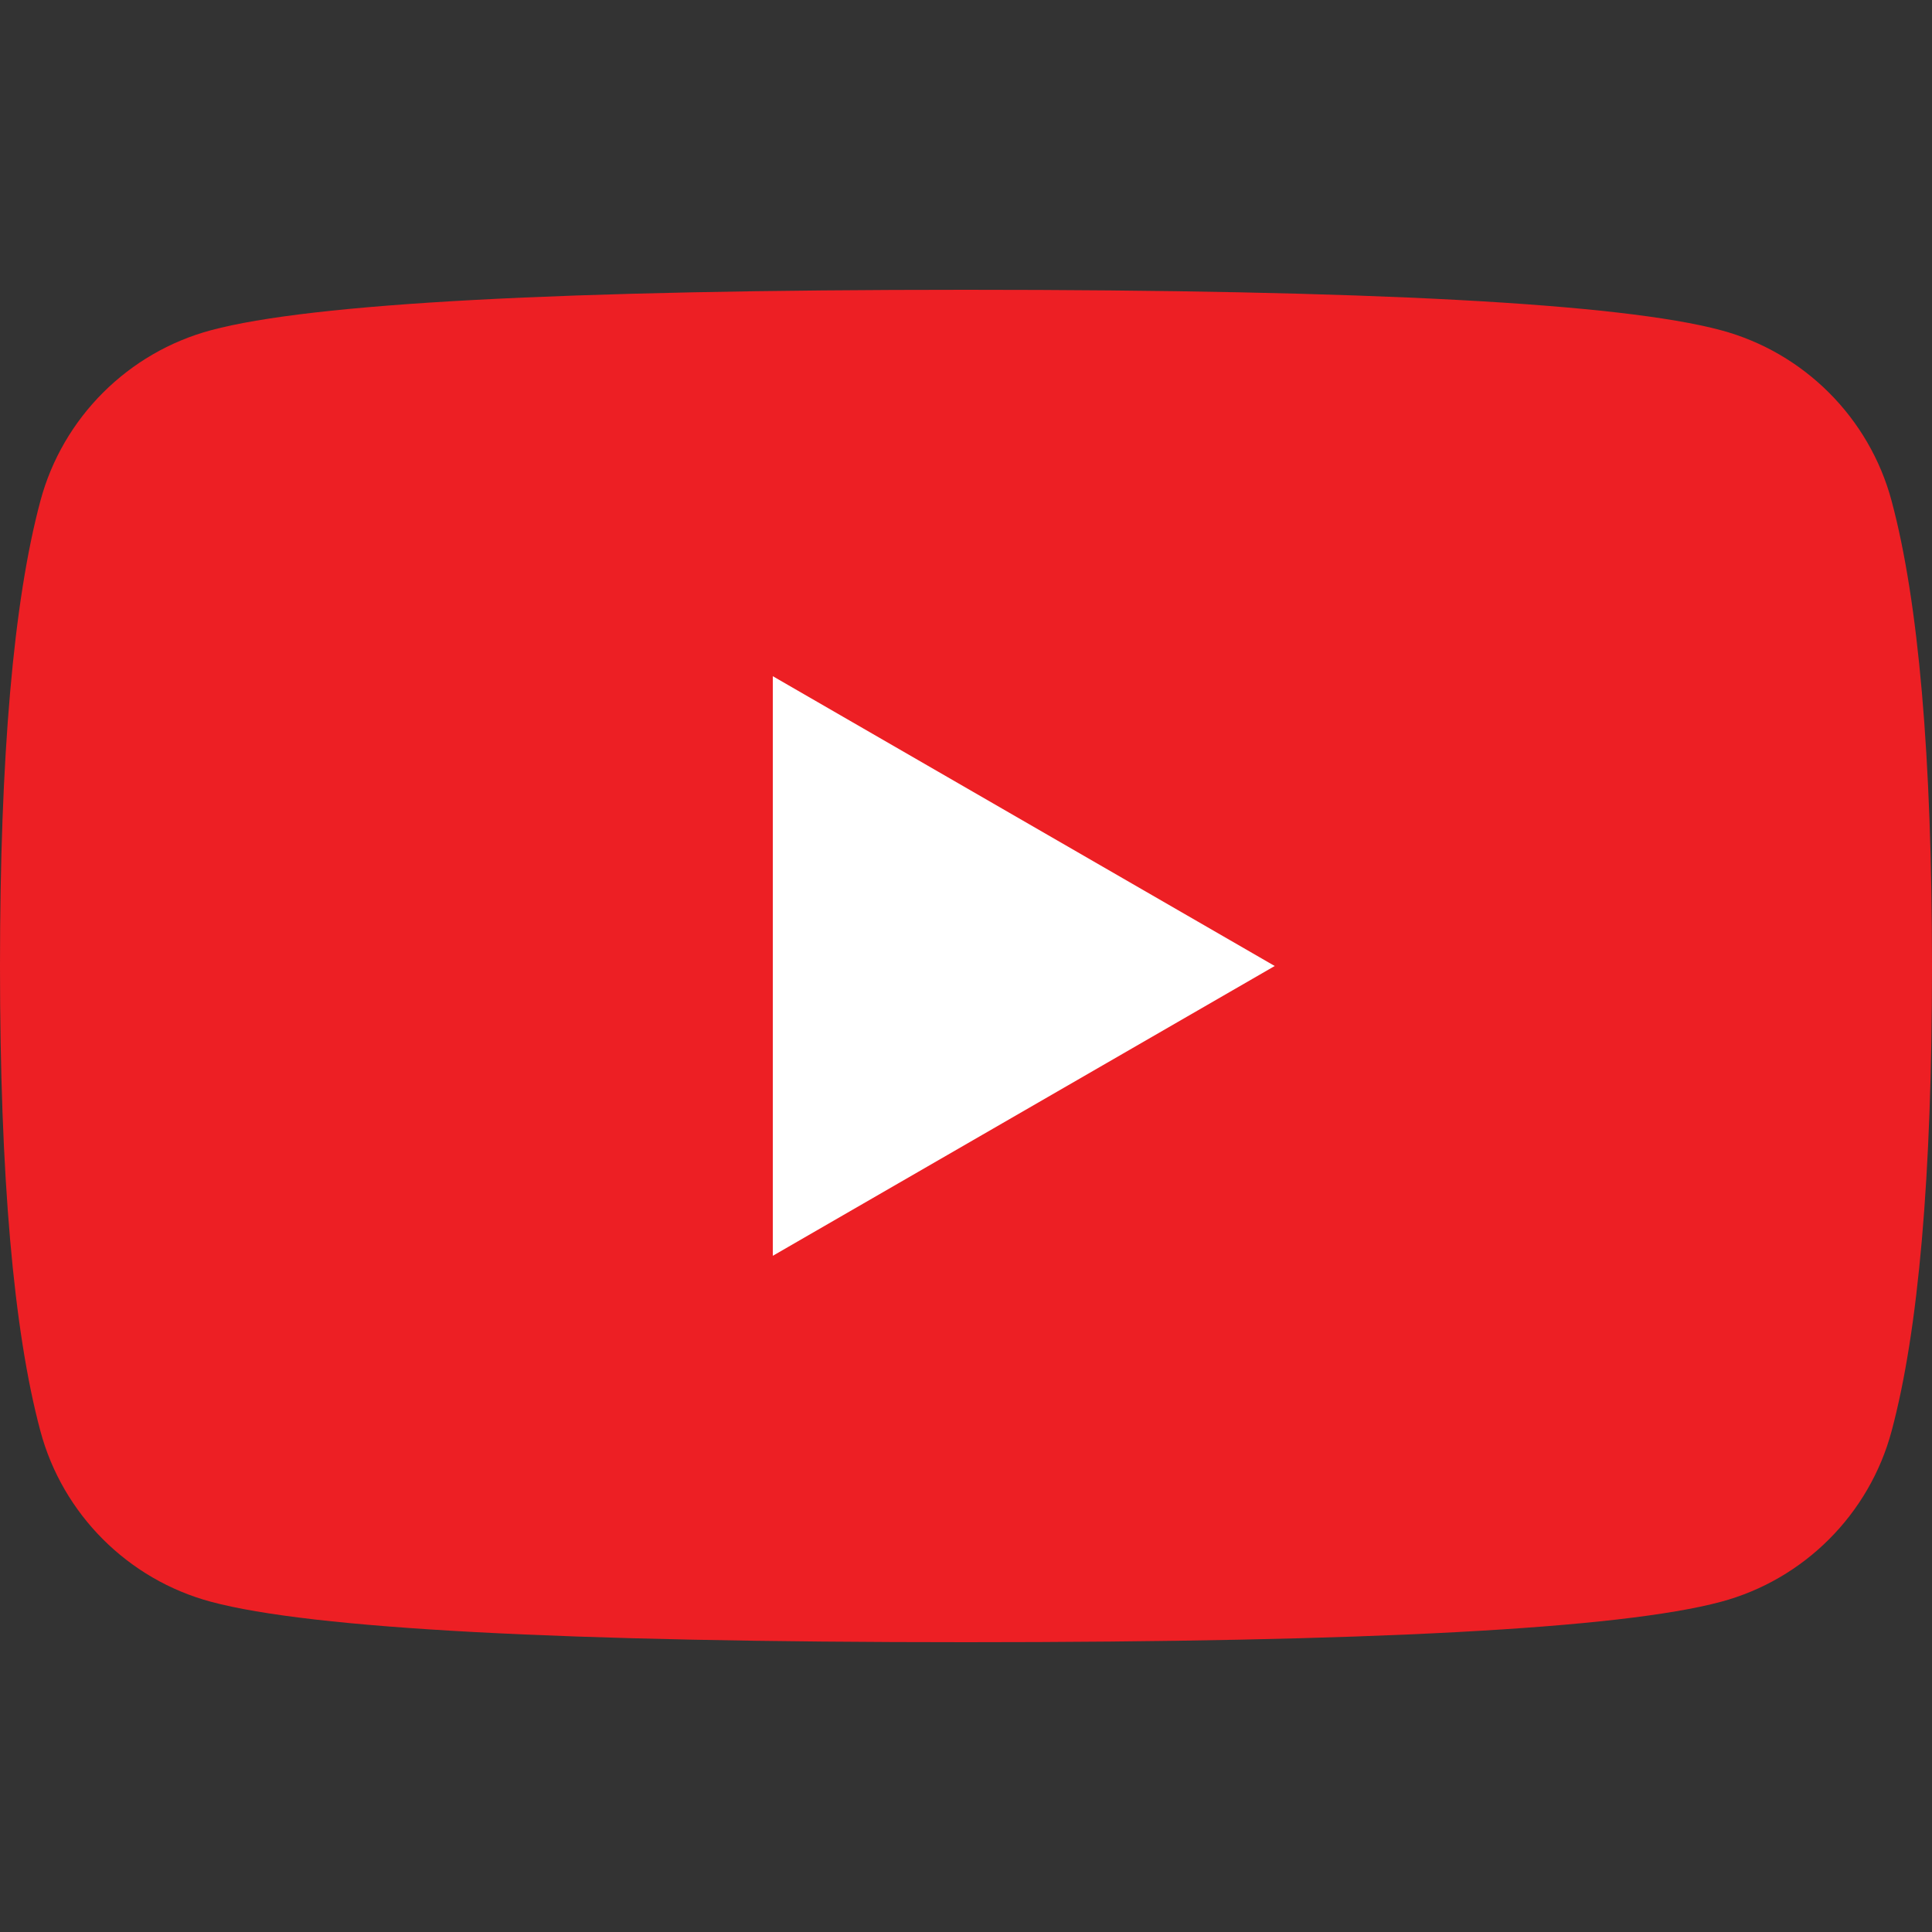 <svg viewBox="0 0 50 50" height="50" width="50" version="1.1" fill="none" xmlns:xlink="http://www.w3.org/1999/xlink" xmlns="http://www.w3.org/2000/svg"><rect x="0" y="0" width="50" height="50" fill="#333333" stroke="none"/><defs><clipPath id="master_svg0_3_30932"><rect rx="0" height="50" width="50" y="0" x="0"></rect></clipPath></defs><g clip-path="url(#master_svg0_3_30932)"><g><g><path style="mix-blend-mode:passthrough" fill-opacity="1" fill="#ED1F24" d="M48.955,12.965C48.38,10.814,46.686,9.12,44.535,8.545Q40.635,7.5,25,7.5Q9.365,7.5,5.465,8.545C3.314,9.12,1.62,10.814,1.045,12.965Q0,16.865,0,25Q0,33.136,1.045,37.034C1.62,39.186,3.314,40.88,5.465,41.455Q9.365,42.5,25,42.5Q40.635,42.5,44.535,41.455C46.686,40.88,48.38,39.186,48.955,37.034Q50,33.136,50,25Q50,16.865,48.955,12.965Z"></path></g><g><path style="mix-blend-mode:passthrough" fill-opacity="1" fill="#FFFFFF" d="M20,32.5L32.99,25L20,17.5L20,32.5Z"></path></g></g></g></svg>